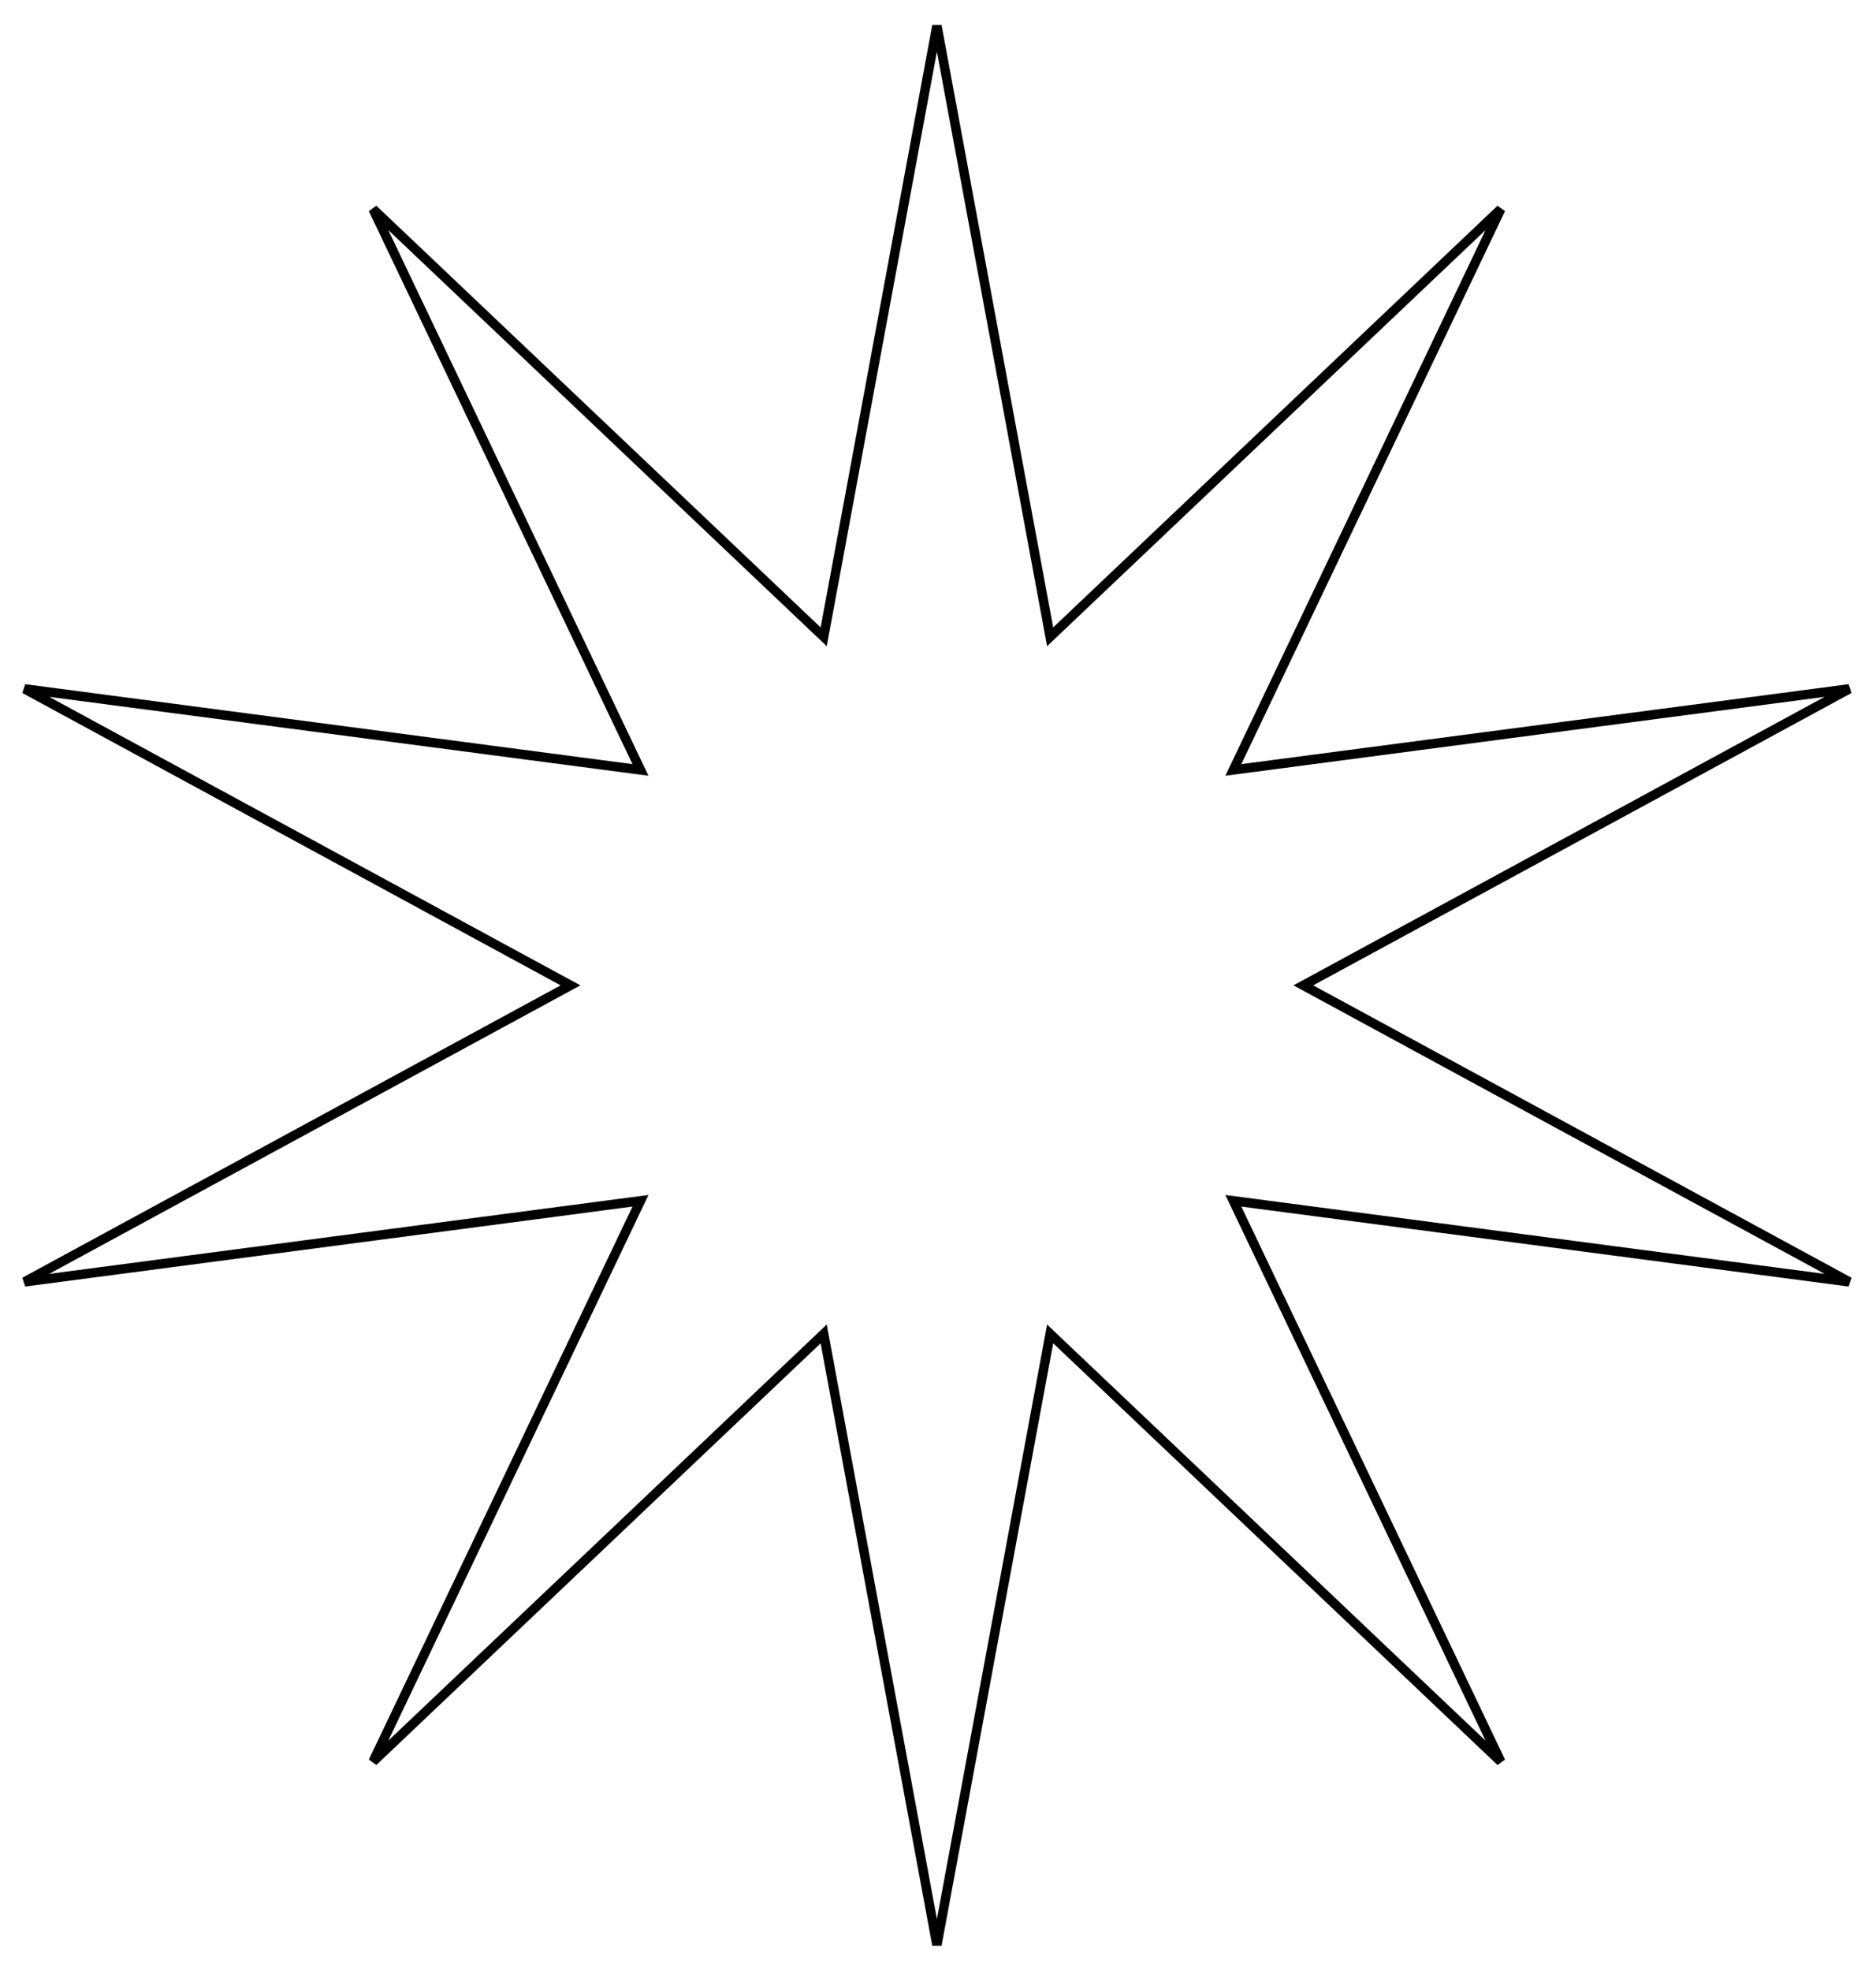 <svg width="199" height="209" viewBox="0 0 199 209" fill="none" xmlns="http://www.w3.org/2000/svg">
<path d="M111.228 66.629L111.396 67.535L112.063 66.901L159.196 22.177L131.226 80.823L130.829 81.654L131.742 81.534L196.161 73.055L139.062 104.061L138.252 104.5L139.062 104.939L196.161 135.945L131.742 127.466L130.829 127.346L131.226 128.177L159.196 186.823L112.063 142.099L111.396 141.465L111.228 142.371L99.385 206.257L87.542 142.371L87.374 141.465L86.706 142.099L39.574 186.823L67.544 128.177L67.94 127.346L67.027 127.466L2.608 135.945L59.708 104.939L60.517 104.5L59.708 104.061L2.608 73.055L67.027 81.534L67.94 81.654L67.544 80.823L39.574 22.177L86.706 66.901L87.374 67.535L87.542 66.629L99.385 2.743L111.228 66.629Z" stroke="black"/>
</svg>
